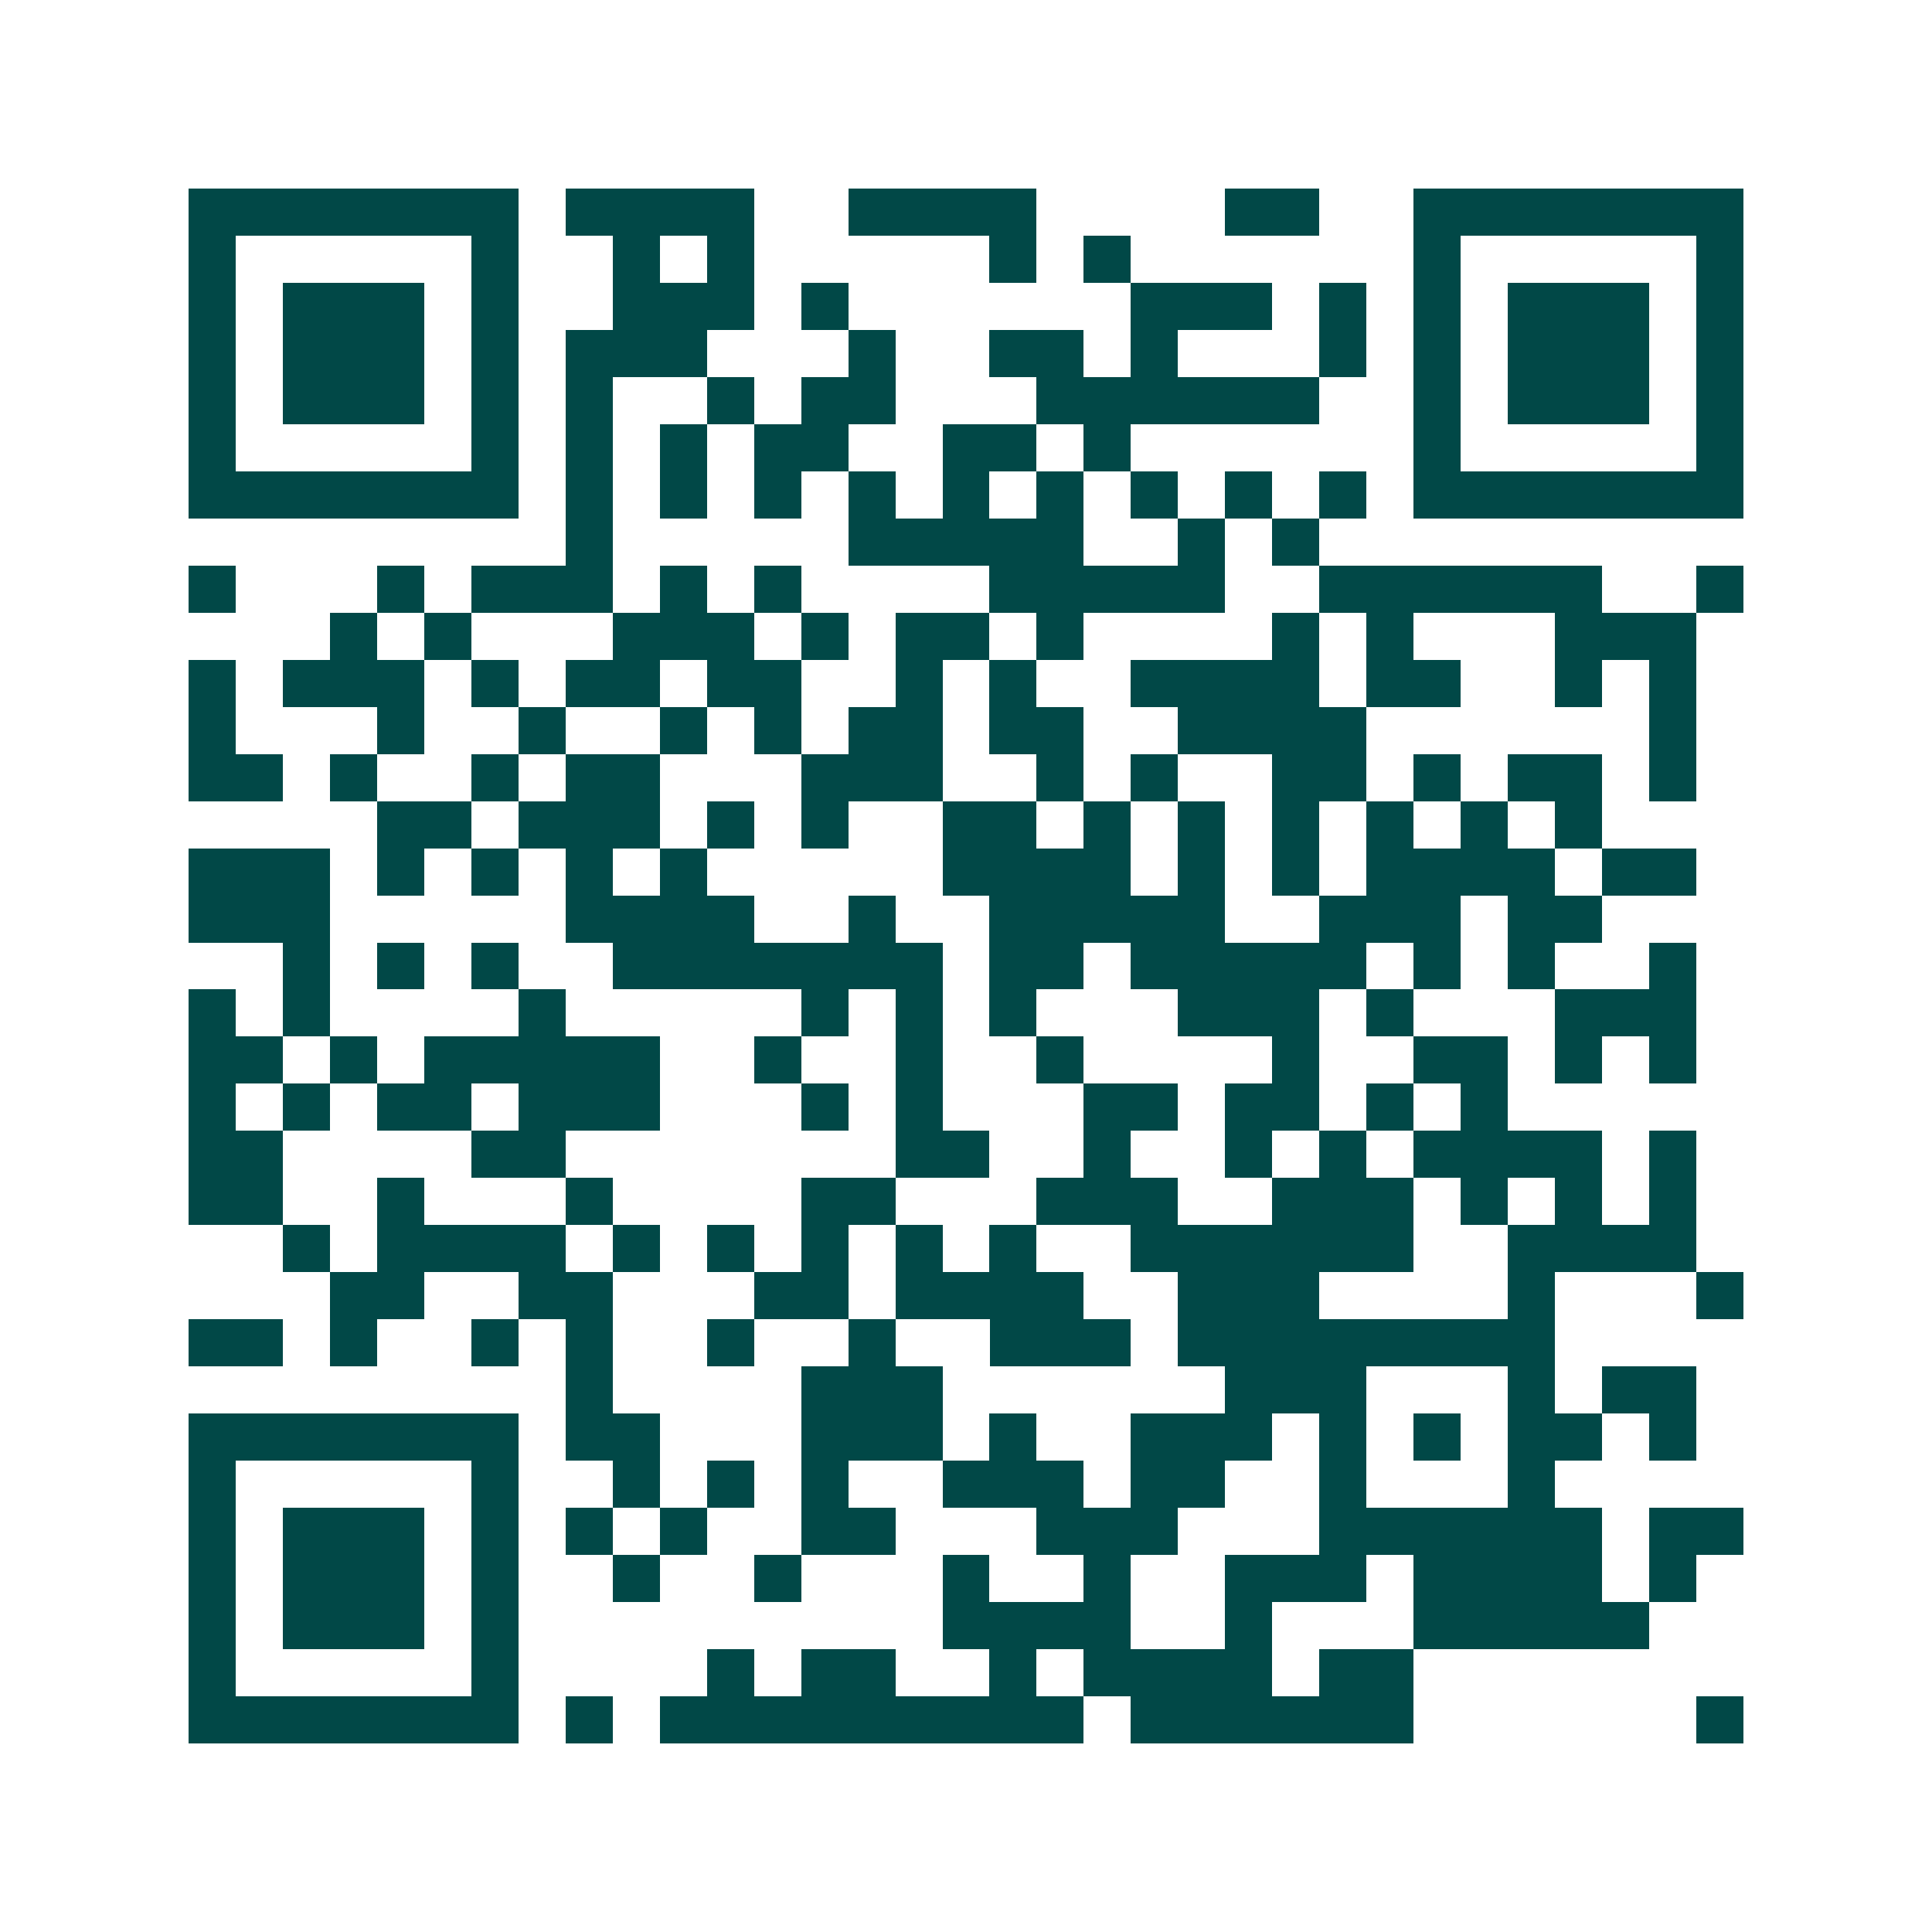 <svg xmlns="http://www.w3.org/2000/svg" width="200" height="200" viewBox="0 0 41 41" shape-rendering="crispEdges"><path fill="#ffffff" d="M0 0h41v41H0z"/><path stroke="#014847" d="M4 4.5h7m1 0h4m2 0h4m4 0h2m2 0h7M4 5.5h1m5 0h1m2 0h1m1 0h1m5 0h1m1 0h1m6 0h1m5 0h1M4 6.5h1m1 0h3m1 0h1m2 0h3m1 0h1m6 0h3m1 0h1m1 0h1m1 0h3m1 0h1M4 7.5h1m1 0h3m1 0h1m1 0h3m3 0h1m2 0h2m1 0h1m3 0h1m1 0h1m1 0h3m1 0h1M4 8.5h1m1 0h3m1 0h1m1 0h1m2 0h1m1 0h2m3 0h6m2 0h1m1 0h3m1 0h1M4 9.5h1m5 0h1m1 0h1m1 0h1m1 0h2m2 0h2m1 0h1m6 0h1m5 0h1M4 10.5h7m1 0h1m1 0h1m1 0h1m1 0h1m1 0h1m1 0h1m1 0h1m1 0h1m1 0h1m1 0h7M12 11.5h1m5 0h5m2 0h1m1 0h1M4 12.5h1m3 0h1m1 0h3m1 0h1m1 0h1m4 0h5m2 0h6m2 0h1M7 13.5h1m1 0h1m3 0h3m1 0h1m1 0h2m1 0h1m4 0h1m1 0h1m3 0h3M4 14.5h1m1 0h3m1 0h1m1 0h2m1 0h2m2 0h1m1 0h1m2 0h4m1 0h2m2 0h1m1 0h1M4 15.5h1m3 0h1m2 0h1m2 0h1m1 0h1m1 0h2m1 0h2m2 0h4m6 0h1M4 16.5h2m1 0h1m2 0h1m1 0h2m3 0h3m2 0h1m1 0h1m2 0h2m1 0h1m1 0h2m1 0h1M8 17.5h2m1 0h3m1 0h1m1 0h1m2 0h2m1 0h1m1 0h1m1 0h1m1 0h1m1 0h1m1 0h1M4 18.5h3m1 0h1m1 0h1m1 0h1m1 0h1m5 0h4m1 0h1m1 0h1m1 0h4m1 0h2M4 19.5h3m5 0h4m2 0h1m2 0h5m2 0h3m1 0h2M6 20.5h1m1 0h1m1 0h1m2 0h7m1 0h2m1 0h5m1 0h1m1 0h1m2 0h1M4 21.5h1m1 0h1m4 0h1m5 0h1m1 0h1m1 0h1m3 0h3m1 0h1m3 0h3M4 22.5h2m1 0h1m1 0h5m2 0h1m2 0h1m2 0h1m4 0h1m2 0h2m1 0h1m1 0h1M4 23.5h1m1 0h1m1 0h2m1 0h3m3 0h1m1 0h1m3 0h2m1 0h2m1 0h1m1 0h1M4 24.5h2m4 0h2m7 0h2m2 0h1m2 0h1m1 0h1m1 0h4m1 0h1M4 25.5h2m2 0h1m3 0h1m4 0h2m3 0h3m2 0h3m1 0h1m1 0h1m1 0h1M6 26.5h1m1 0h4m1 0h1m1 0h1m1 0h1m1 0h1m1 0h1m2 0h6m2 0h4M7 27.5h2m2 0h2m3 0h2m1 0h4m2 0h3m4 0h1m3 0h1M4 28.5h2m1 0h1m2 0h1m1 0h1m2 0h1m2 0h1m2 0h3m1 0h8M12 29.5h1m4 0h3m6 0h3m3 0h1m1 0h2M4 30.5h7m1 0h2m3 0h3m1 0h1m2 0h3m1 0h1m1 0h1m1 0h2m1 0h1M4 31.5h1m5 0h1m2 0h1m1 0h1m1 0h1m2 0h3m1 0h2m2 0h1m3 0h1M4 32.5h1m1 0h3m1 0h1m1 0h1m1 0h1m2 0h2m3 0h3m3 0h6m1 0h2M4 33.5h1m1 0h3m1 0h1m2 0h1m2 0h1m3 0h1m2 0h1m2 0h3m1 0h4m1 0h1M4 34.5h1m1 0h3m1 0h1m9 0h4m2 0h1m3 0h5M4 35.5h1m5 0h1m4 0h1m1 0h2m2 0h1m1 0h4m1 0h2M4 36.5h7m1 0h1m1 0h9m1 0h6m6 0h1"/></svg>
